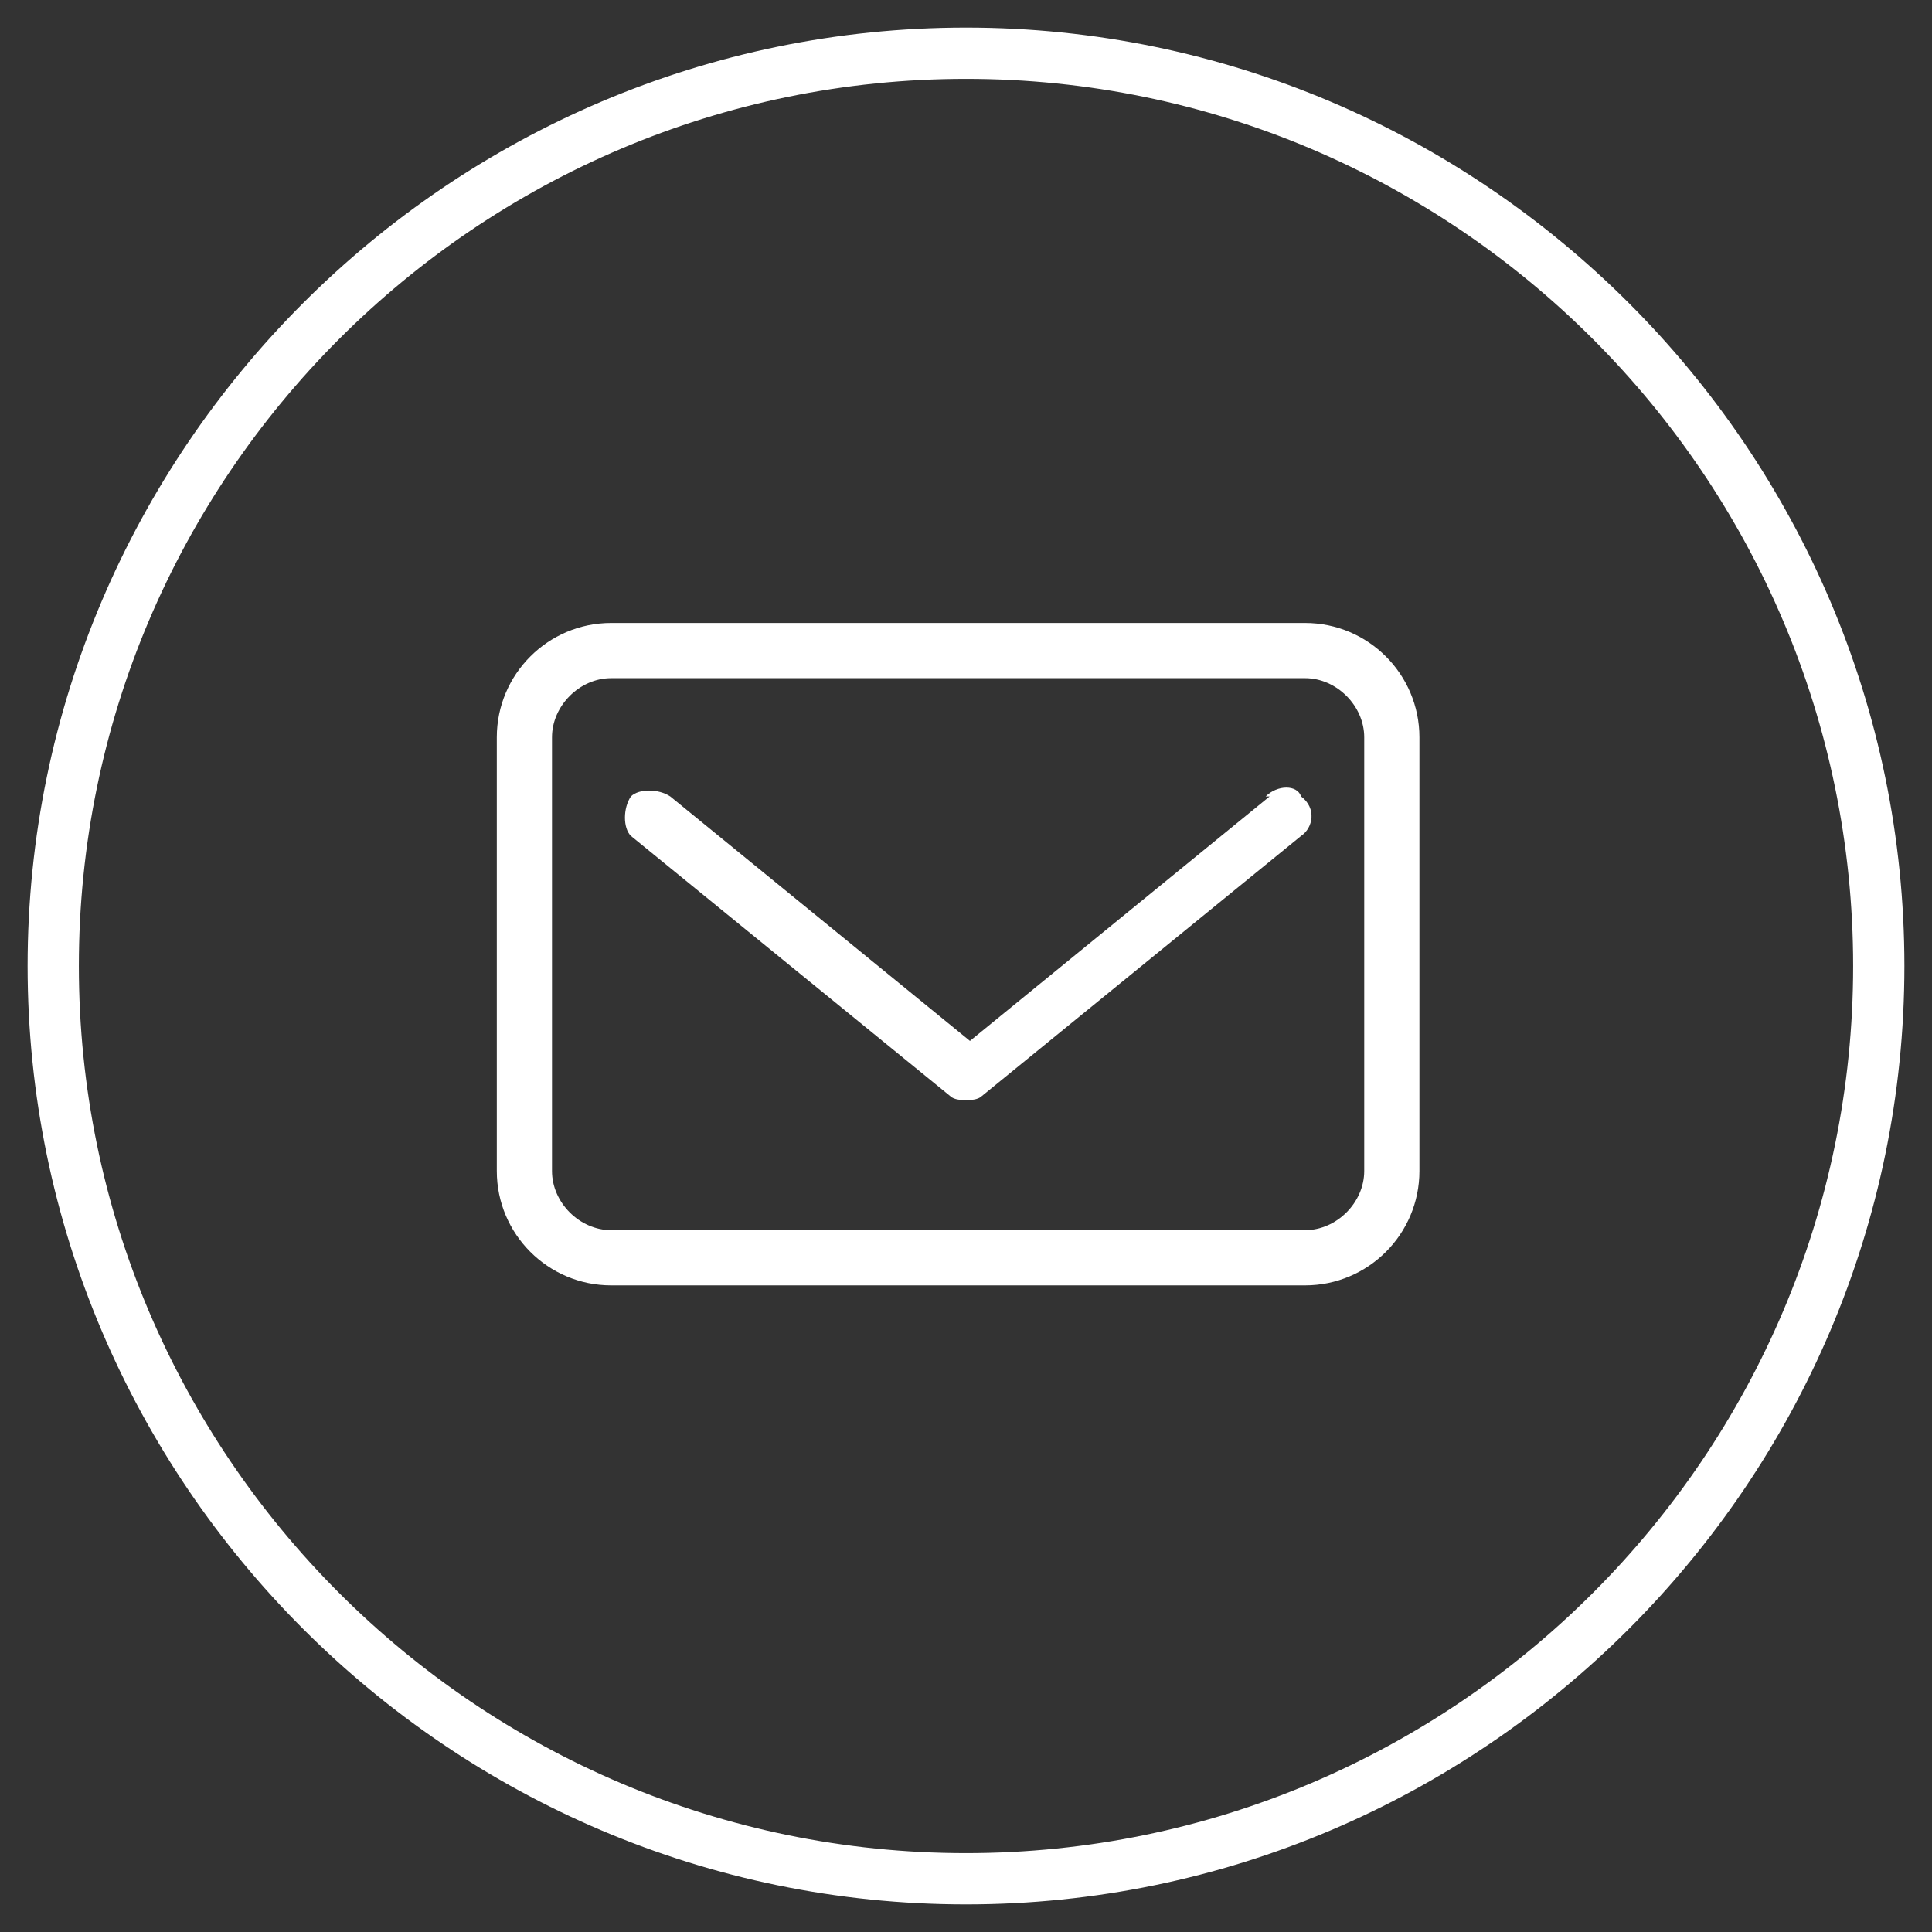 <?xml version="1.0" encoding="UTF-8"?>
<svg xmlns="http://www.w3.org/2000/svg" version="1.1" viewBox="0 0 49 49">
  <rect x="0" y="0" width="49" height="49" fill="#333333" stroke="none"/>
  <defs>
    <style>
      .cls-1 {
        fill: #fff;
      }
    </style>
  </defs>
  <!-- Generator: Adobe Illustrator 28.7.5, SVG Export Plug-In . SVG Version: 1.2.0 Build 176)  -->
  <g>
    <g id="Ebene_1">
      <g>
        <path class="cls-1" d="M33.1,15.8H15.5c-1.6,0-2.9,1.3-2.9,2.9v11c0,1.6,1.3,2.9,2.9,2.9h17.6c1.6,0,2.9-1.3,2.9-2.9v-11c0-1.6-1.3-2.9-2.9-2.9ZM34.6,29.7c0,.8-.7,1.5-1.5,1.5H15.5c-.8,0-1.5-.7-1.5-1.5v-11c0-.8.7-1.5,1.5-1.5h17.6c.8,0,1.5.7,1.5,1.5v11Z"/>
        <path class="cls-1" d="M32.2,20.2l-7.6,6.2-7.6-6.2c-.3-.2-.8-.2-1,0-.2.3-.2.8,0,1l8.1,6.6c.1.1.3.1.4.1s.3,0,.4-.1l8.1-6.6c.3-.2.4-.7,0-1-.1-.3-.6-.3-.9,0Z"/>
        <path class="cls-1" d="M24.5,48.3C11.4,48.3.7,37.6.7,24.5S11.4.7,24.5.7s23.8,10.7,23.8,23.8-10.7,23.8-23.8,23.8ZM24.5,2C12.1,2,2,12.1,2,24.5s10.1,22.5,22.5,22.5,22.5-10.1,22.5-22.5S36.9,2,24.5,2Z"/>
      </g>
    </g>
  </g>
</svg>